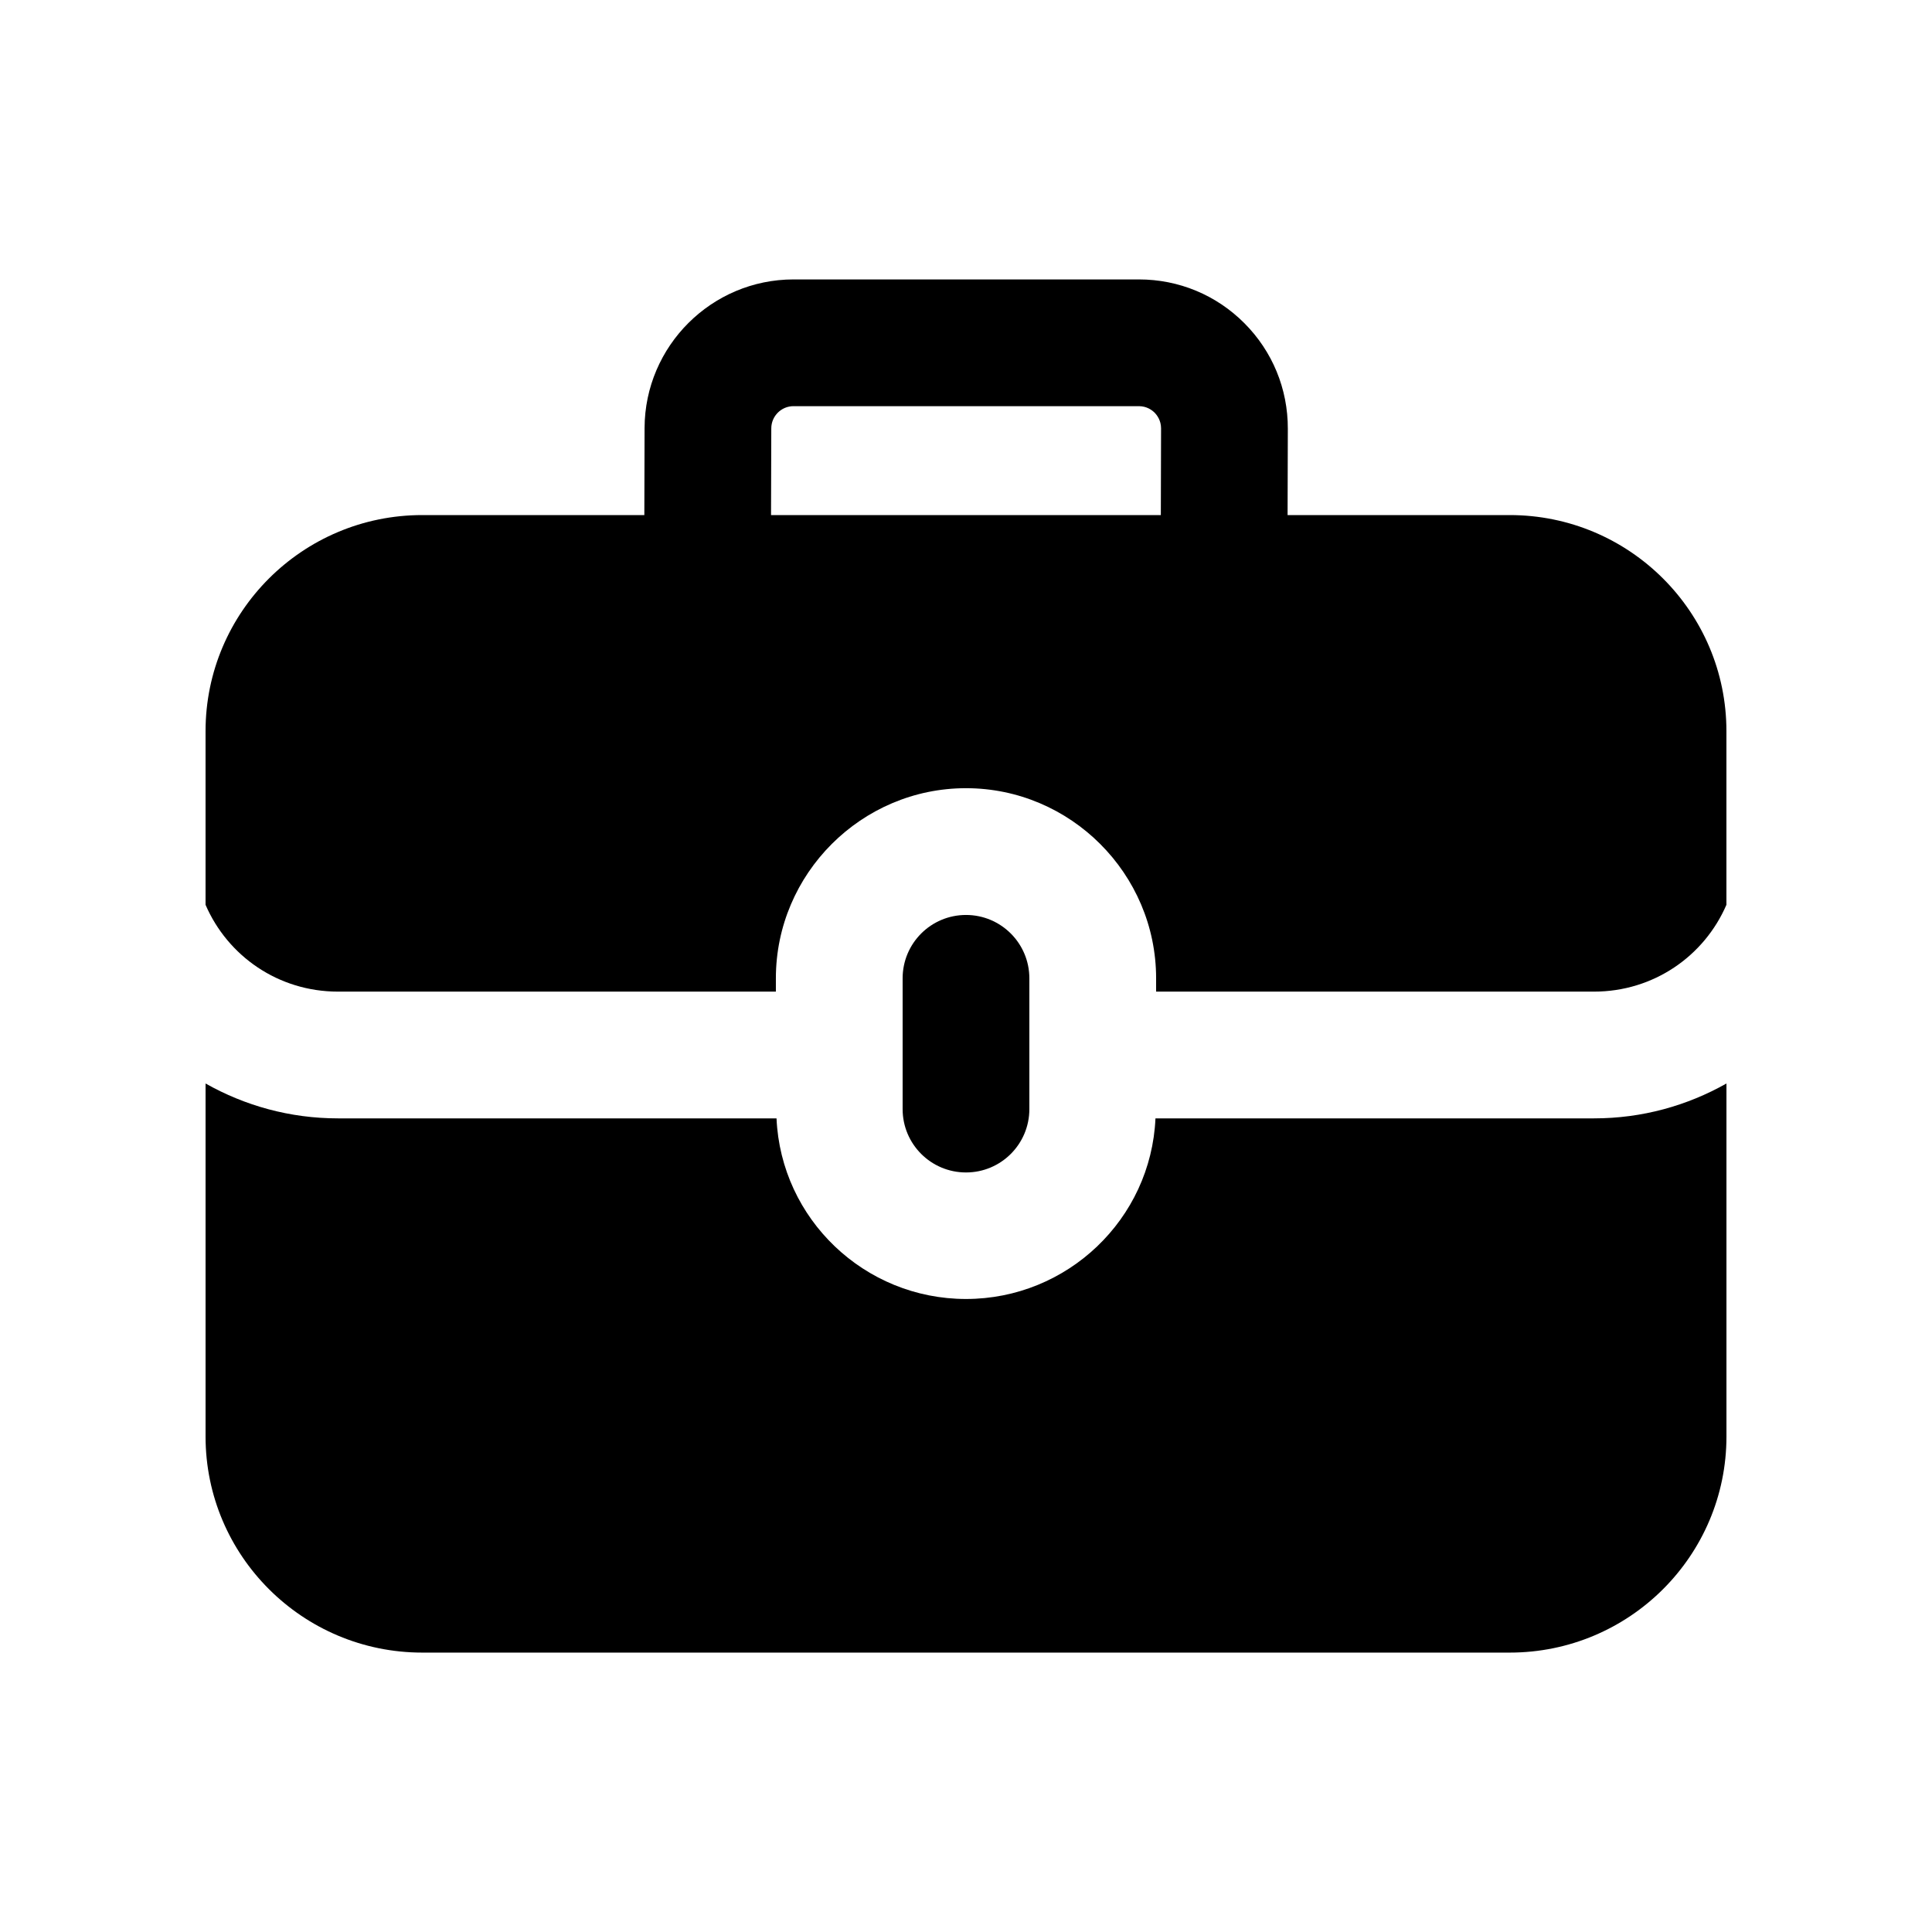 <?xml version="1.0" encoding="UTF-8"?>
<!-- Uploaded to: ICON Repo, www.svgrepo.com, Generator: ICON Repo Mixer Tools -->
<svg fill="#000000" width="800px" height="800px" version="1.1" viewBox="144 144 512 512" xmlns="http://www.w3.org/2000/svg">
 <g>
  <path d="m544.09 280.5h-58.867l0.066-22.879c0.023-10.562-4.066-20.5-11.52-27.977-7.461-7.477-17.383-11.594-27.953-11.594h-91.52c-21.699 0-39.402 17.645-39.477 39.359l-0.062 23.09h-58.852c-31.738 0-57.43 25.691-57.43 57.27v46.012c5.879 13.605 19.312 23.008 35.102 23.008h116.04v-3.527c0-27.707 22.672-50.383 50.383-50.383s50.383 22.672 50.383 50.383v3.527h116.04c15.785 0 29.223-9.406 35.098-23.008v-46.012c0-31.578-25.695-57.27-57.434-57.27zm-195.69-22.992c0.008-3.231 2.648-5.871 5.887-5.871h91.52c2.133 0 3.527 1.082 4.172 1.723 0.641 0.656 1.715 2.051 1.715 4.164l-0.062 22.977h-103.3z"/>
  <path d="m450.21 440.38c-1.176 26.699-23.344 47.863-50.211 47.863-26.871 0-49.035-21.164-50.211-47.863h-116.21c-12.762 0-24.688-3.363-35.102-9.242v93.547c0 31.57 25.695 57.27 57.434 57.27h288.18c31.742 0 57.438-25.699 57.438-57.27v-93.547c-10.41 5.879-22.336 9.242-35.098 9.242z"/>
  <path d="m416.79 437.92v-34.652c0-9.281-7.519-16.793-16.793-16.793s-16.793 7.512-16.793 16.793v34.652c0 9.281 7.519 16.793 16.793 16.793 9.273 0.004 16.793-7.508 16.793-16.793z"/>
 </g>
</svg>